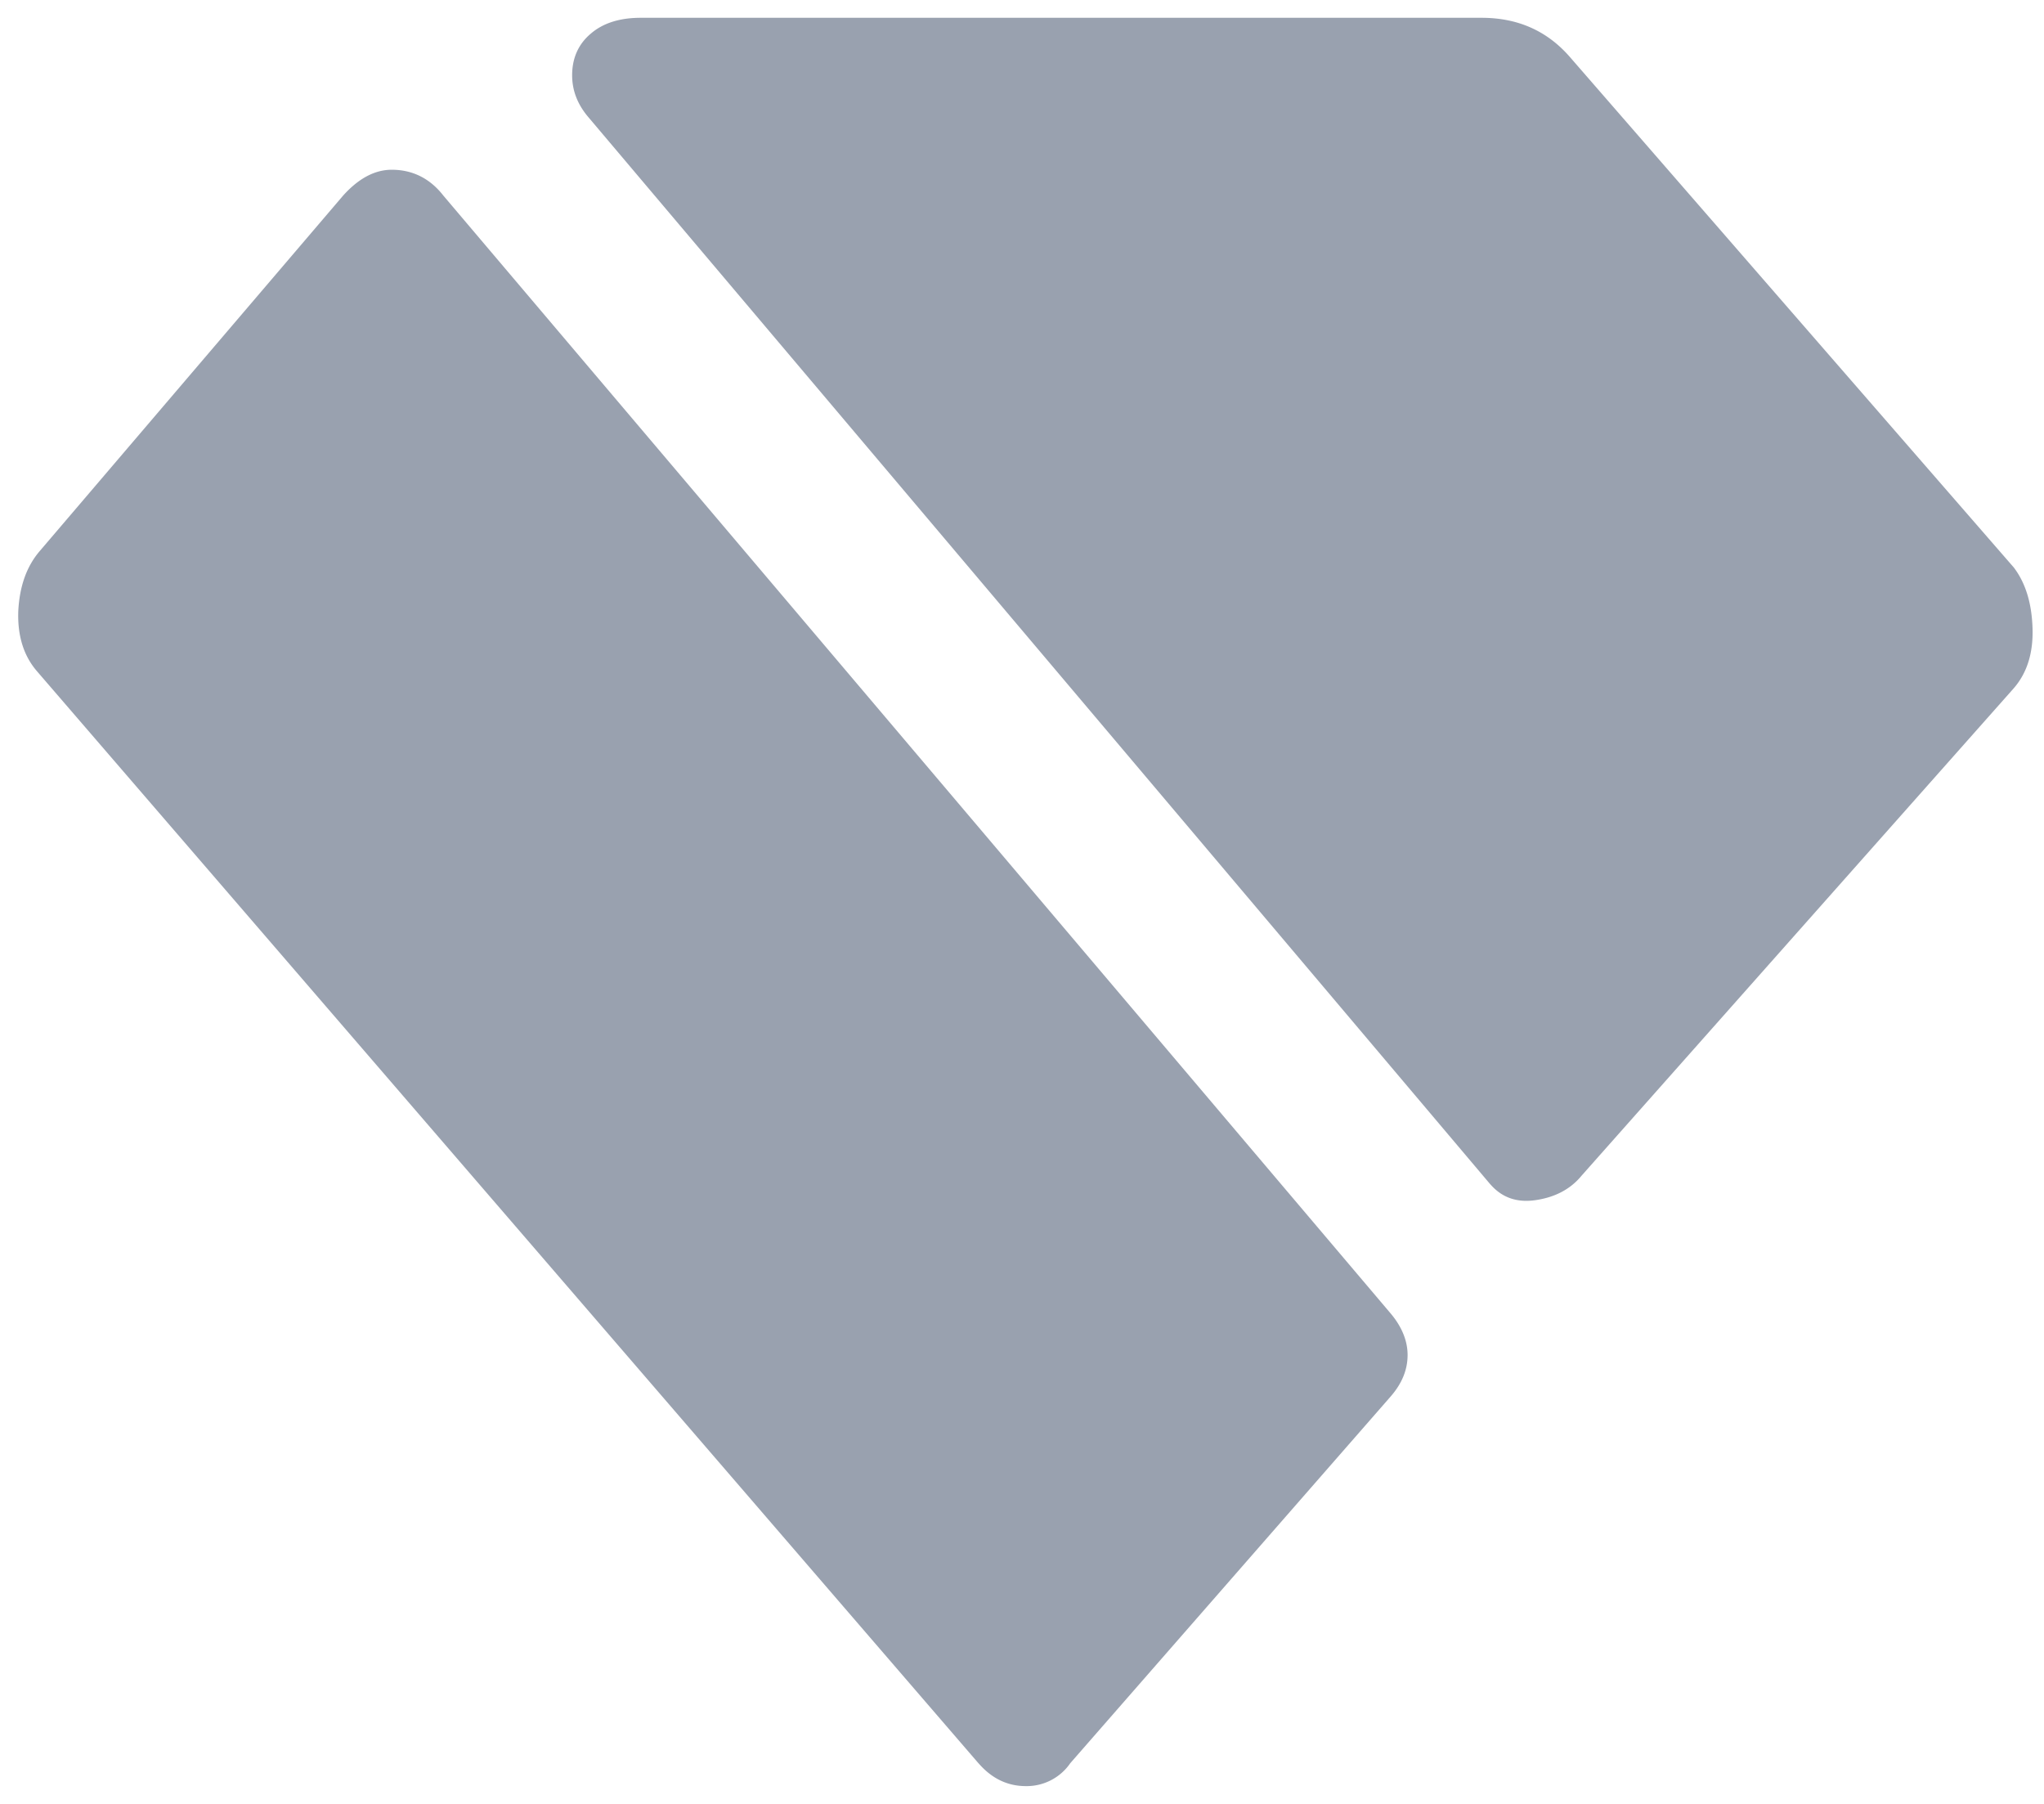 <svg xmlns="http://www.w3.org/2000/svg" width="34" height="30" fill="#99a1af" xmlns:v="https://vecta.io/nano"><path d="M24.79 19.696L9.8 1.964c-.193-.221-.283-.457-.283-.713 0-.284.104-.519.311-.692.2-.173.477-.263.829-.263h13.988c.608 0 1.099.221 1.479.664l7.374 8.478c.194.256.297.588.311 1.004s-.09.747-.311 1.003L26.31 19.55c-.187.228-.442.36-.76.408s-.567-.041-.76-.263zm-8.515 9.627L.615 11.163c-.221-.256-.325-.588-.311-.997.021-.415.138-.747.359-1.004l5.045-5.91c.256-.284.525-.429.809-.429.346 0 .636.145.857.429l15.757 18.59c.187.221.283.457.283.692 0 .242-.09.471-.283.692l-5.328 6.097a.88.88 0 0 1-.739.381c-.304 0-.567-.125-.788-.381z"/></svg>